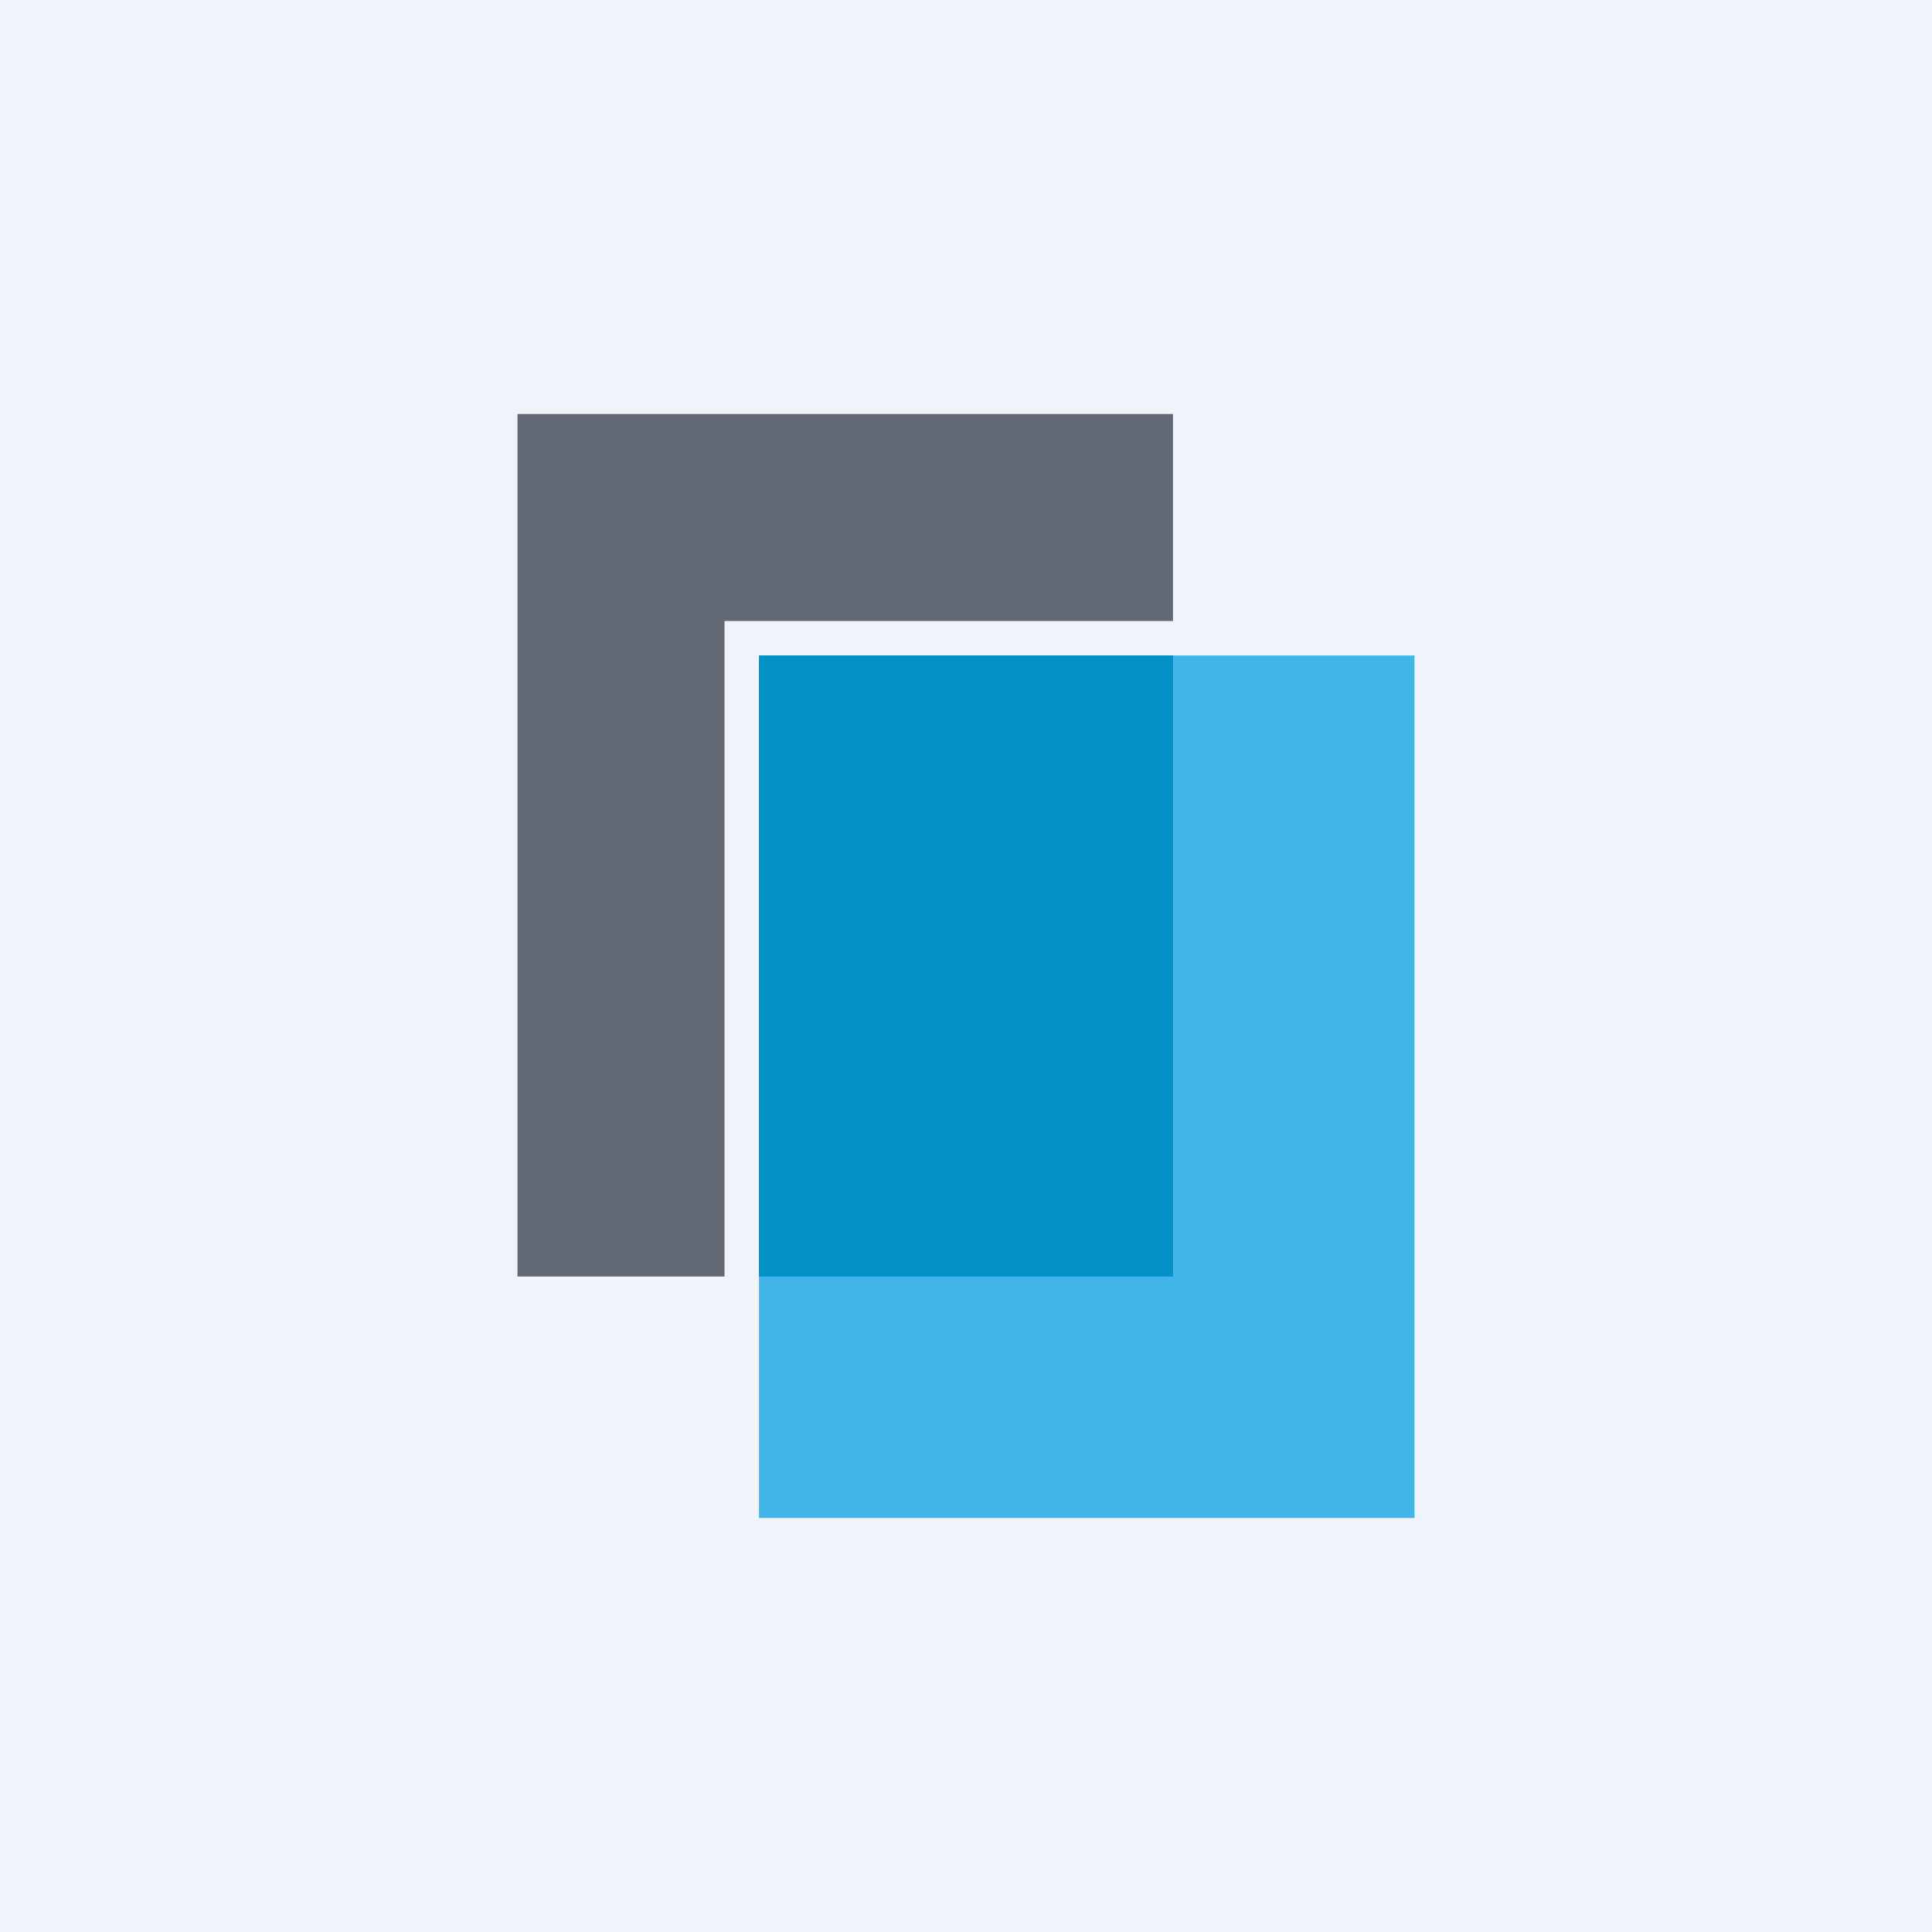 <!-- by TradingView --><svg width="56" height="56" viewBox="0 0 56 56" xmlns="http://www.w3.org/2000/svg"><path fill="#F0F3FA" d="M0 0h56v56H0z"/><path d="M34 12H15v25h6V18h13v-6Z" fill="#626874"/><path fill="#41B5E8" d="M22 19h19v25H22z"/><path d="M34 19v18H22V19h12Z" fill="#0191C6"/></svg>